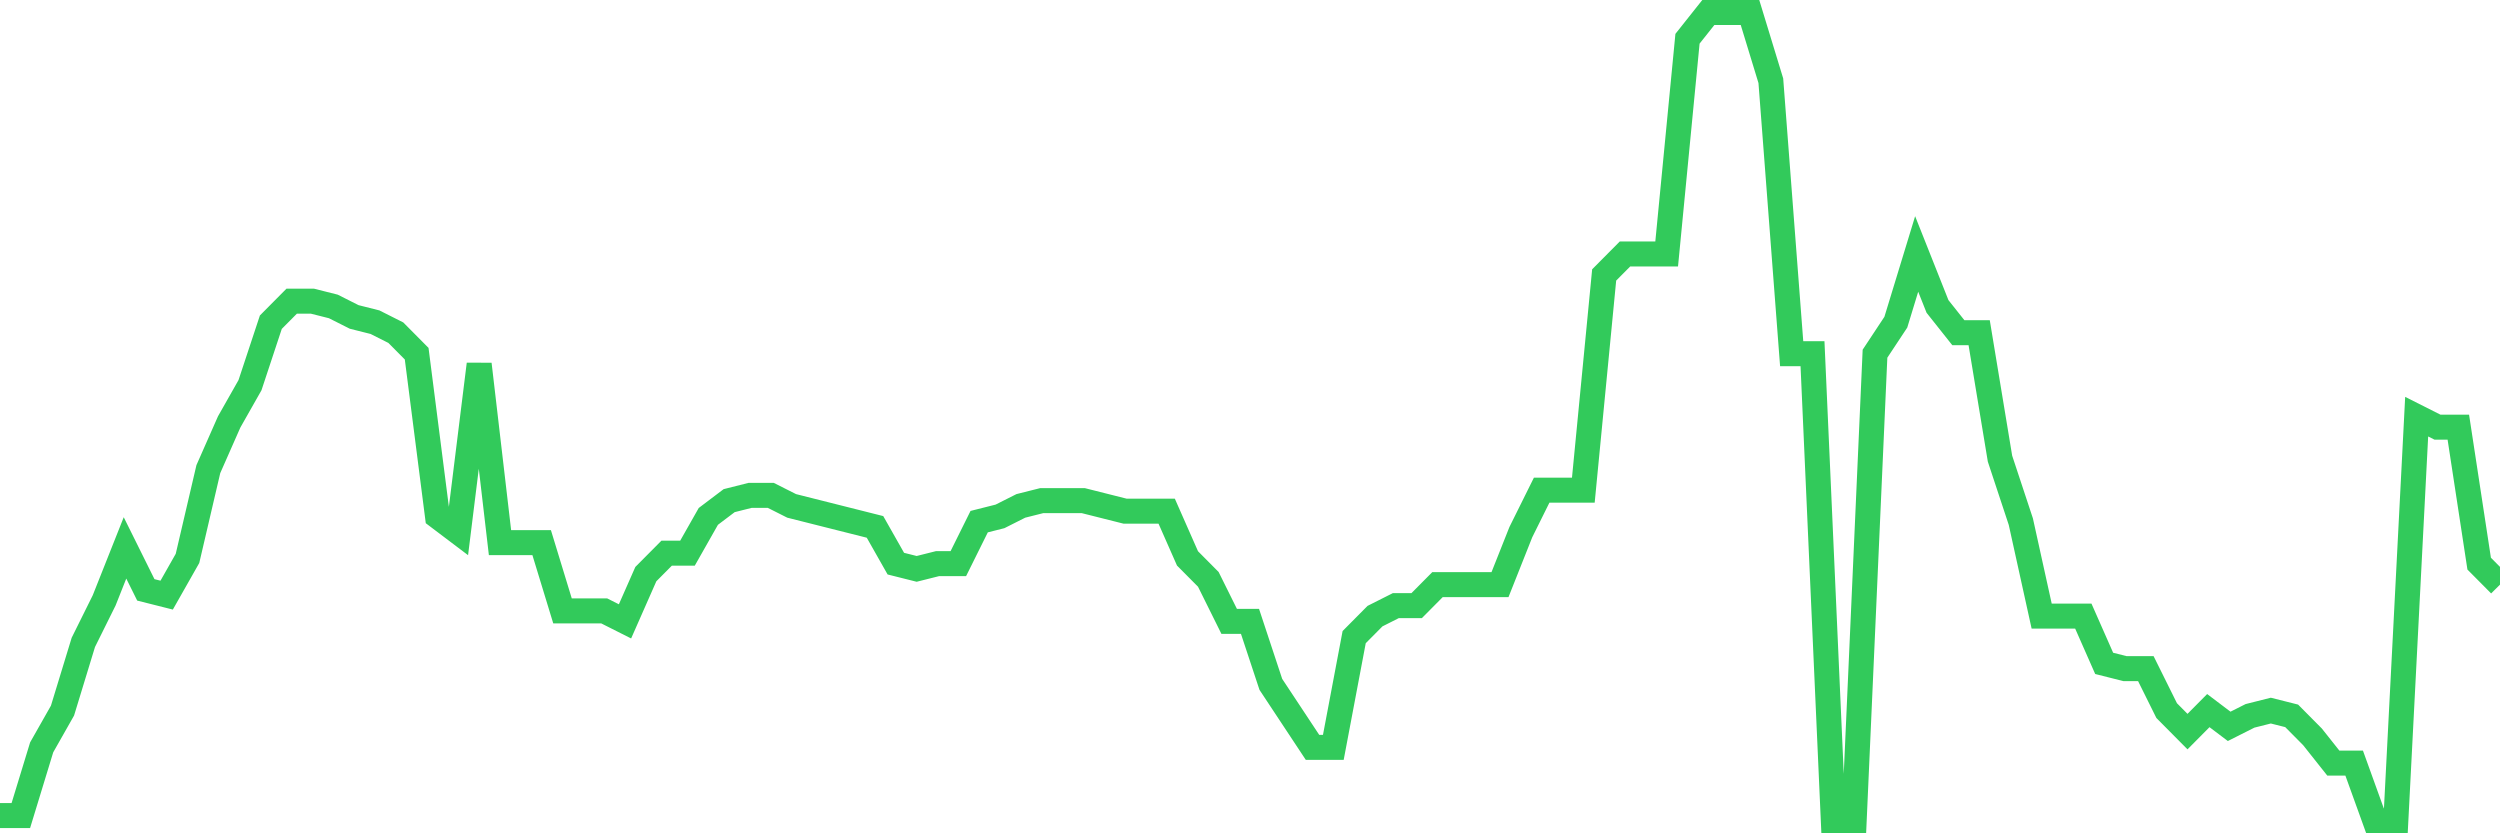 <svg
  xmlns="http://www.w3.org/2000/svg"
  xmlns:xlink="http://www.w3.org/1999/xlink"
  width="120"
  height="40"
  viewBox="0 0 120 40"
  preserveAspectRatio="none"
>
  <polyline
    points="0,39.148 1,39.148 2,35.873 3,34.109 4,30.834 5,28.818 6,26.299 7,28.314 8,28.566 9,26.803 10,22.519 11,20.252 12,18.488 13,15.465 14,14.457 15,14.457 16,14.709 17,15.213 18,15.465 19,15.969 20,16.977 21,24.787 22,25.543 23,17.481 24,26.047 25,26.047 26,26.047 27,29.322 28,29.322 29,29.322 30,29.826 31,27.558 32,26.551 33,26.551 34,24.787 35,24.031 36,23.779 37,23.779 38,24.283 39,24.535 40,24.787 41,25.039 42,25.291 43,27.055 44,27.306 45,27.055 46,27.055 47,25.039 48,24.787 49,24.283 50,24.031 51,24.031 52,24.031 53,24.283 54,24.535 55,24.535 56,24.535 57,26.803 58,27.81 59,29.826 60,29.826 61,32.849 62,34.361 63,35.873 64,35.873 65,30.582 66,29.574 67,29.07 68,29.07 69,28.062 70,28.062 71,28.062 72,28.062 73,25.543 74,23.527 75,23.527 76,23.527 77,13.197 78,12.19 79,12.19 80,12.19 81,1.86 82,0.6 83,0.6 84,0.6 85,3.875 86,16.977 87,16.977 88,39.4 89,39.4 90,16.977 91,15.465 92,12.19 93,14.709 94,15.969 95,15.969 96,22.016 97,25.039 98,29.574 99,29.574 100,29.574 101,31.842 102,32.094 103,32.094 104,34.109 105,35.117 106,34.109 107,34.865 108,34.361 109,34.109 110,34.361 111,35.369 112,36.629 113,36.629 114,39.4 115,39.4 116,20 117,20.504 118,20.504 119,27.055 120,28.062"
    fill="none"
    stroke="#32ca5b"
    stroke-width="1.2"
  >
  </polyline>
</svg>